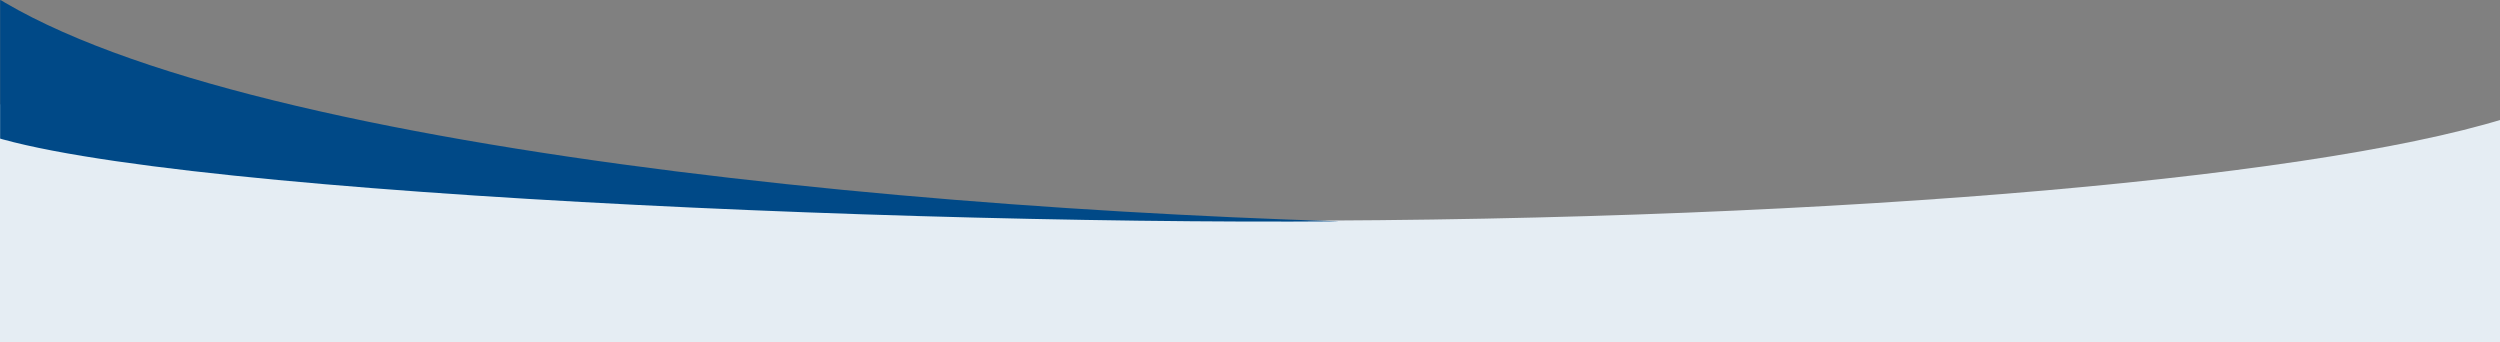 <?xml version="1.0" encoding="UTF-8"?>
<svg id="Ebene_1" xmlns="http://www.w3.org/2000/svg" xmlns:xlink="http://www.w3.org/1999/xlink" version="1.1" viewBox="0 0 1920 263">
  <rect x="0" y="0" width="1920" height="263" fill="#808080" stroke="none"/>
  <!-- Generator: Adobe Illustrator 29.8.0, SVG Export Plug-In . SVG Version: 2.1.1 Build 160)  -->
  <defs>
    <style>
      .st0 {
        fill: none;
      }

      .st1 {
        mask: url(#mask);
      }

      .st2 {
        fill: #e5edf3;
      }

      .st3 {
        fill: #fff;
      }

      .st4 {
        fill: #004987;
      }

      .st5 {
        clip-path: url(#clippath);
      }
    </style>
    <clipPath id="clippath">
      <rect class="st0" y="0" width="1937" height="263"/>
    </clipPath>
    <mask id="mask" x="-64" y="-55" width="2001" height="309.8" maskUnits="userSpaceOnUse">
      <g id="mask0_497_4250">
        <path class="st3" d="M1937,254.8H0V0h1937v254.8Z"/>
      </g>
    </mask>
  </defs>
  <g class="st5">
    <g>
      <path class="st2" d="M977.2,169.5h0c443.8,0,821.2-34.6,959.8-82.8v176.3H0V80c121.9,51.6,513.3,89.4,977.2,89.4h0Z"/>
      <g class="st1">
        <path class="st4" d="M1028.8,170C645.8,172.9-4.7,141.5-37.5,88c-.2-9-38-134.6-23.1-143C29,91.7,598.7,156.5,1028.8,170Z"/>
      </g>
    </g>
  </g>
</svg>